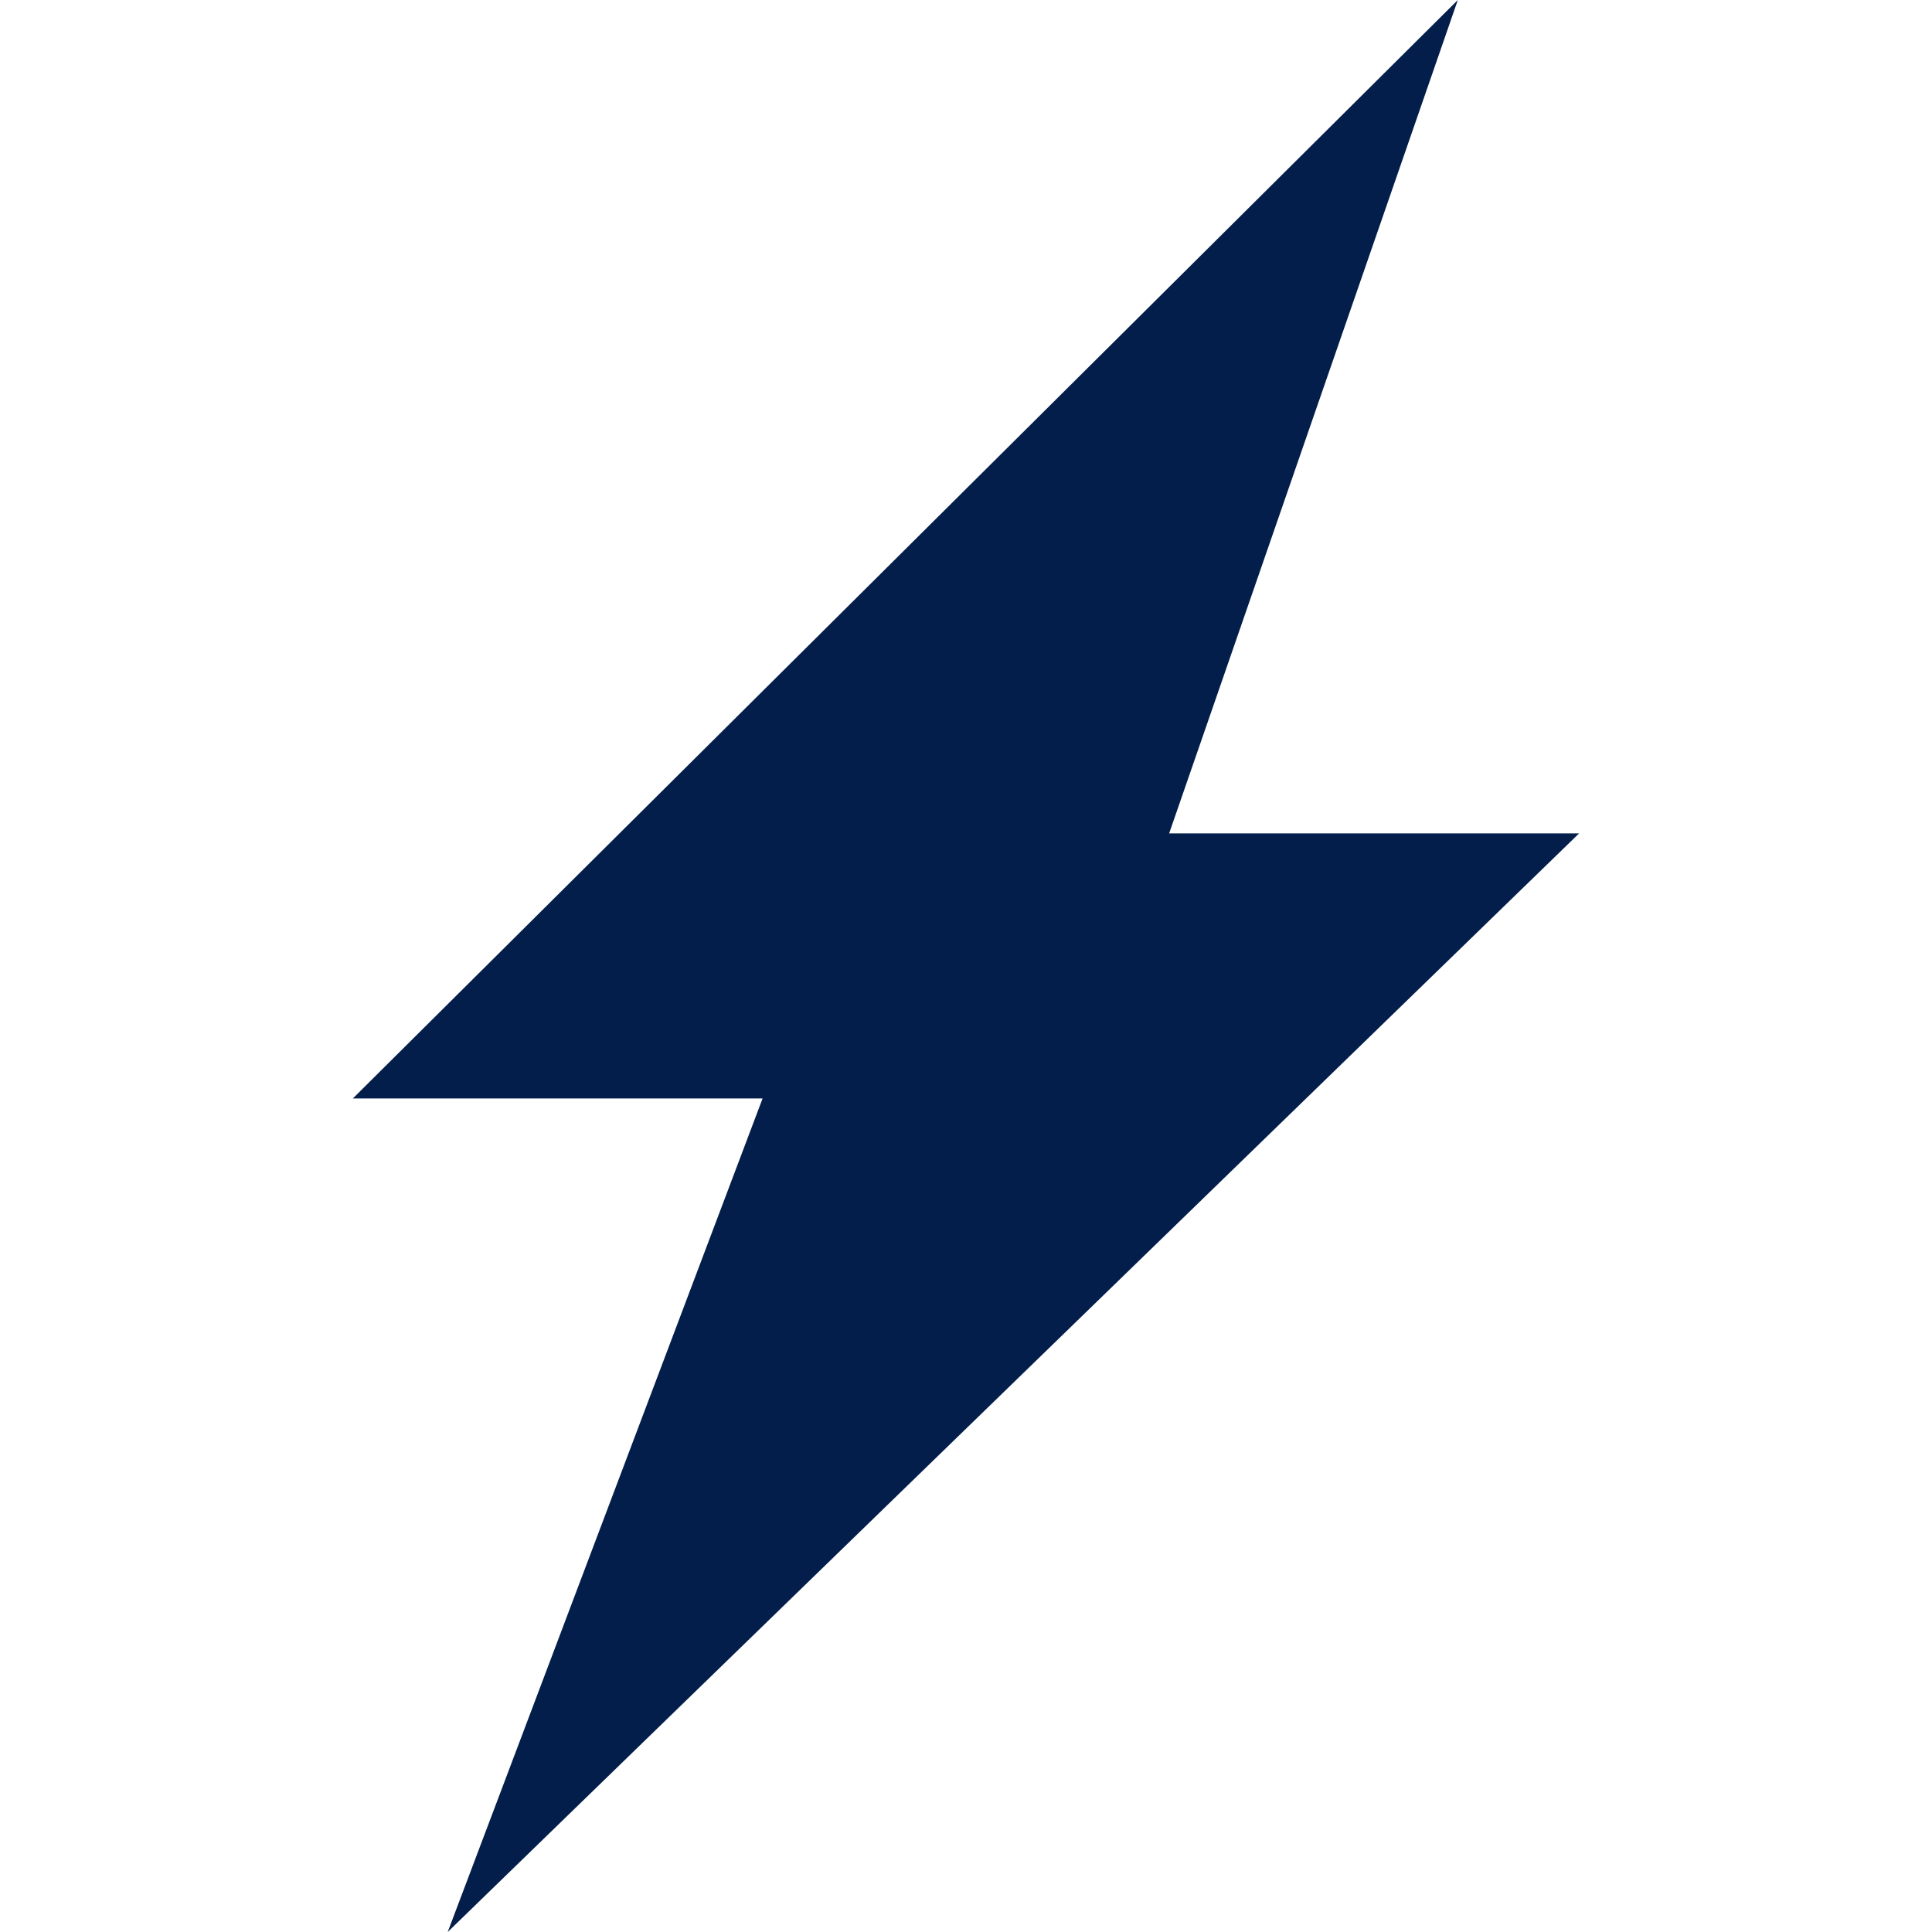 <?xml version="1.0"?>
<svg xmlns="http://www.w3.org/2000/svg" xmlns:xlink="http://www.w3.org/1999/xlink" version="1.1" id="Capa_1" x="0px" y="0px" viewBox="0 0 28.456 28.456" style="enable-background:new 0 0 28.456 28.456;" xml:space="preserve" width="512px" height="512px"><g><g>
	<polygon points="21.472,0 5.197,16.179 11.232,16.179 6.594,28.456 23.258,12.275 17.22,12.275  " data-original="#000000" class="active-path" data-old_color="#000000" fill="#031E4A"/>
	<g>
	</g>
	<g>
	</g>
	<g>
	</g>
	<g>
	</g>
	<g>
	</g>
	<g>
	</g>
	<g>
	</g>
	<g>
	</g>
	<g>
	</g>
	<g>
	</g>
	<g>
	</g>
	<g>
	</g>
	<g>
	</g>
	<g>
	</g>
	<g>
	</g>
</g></g> </svg>
